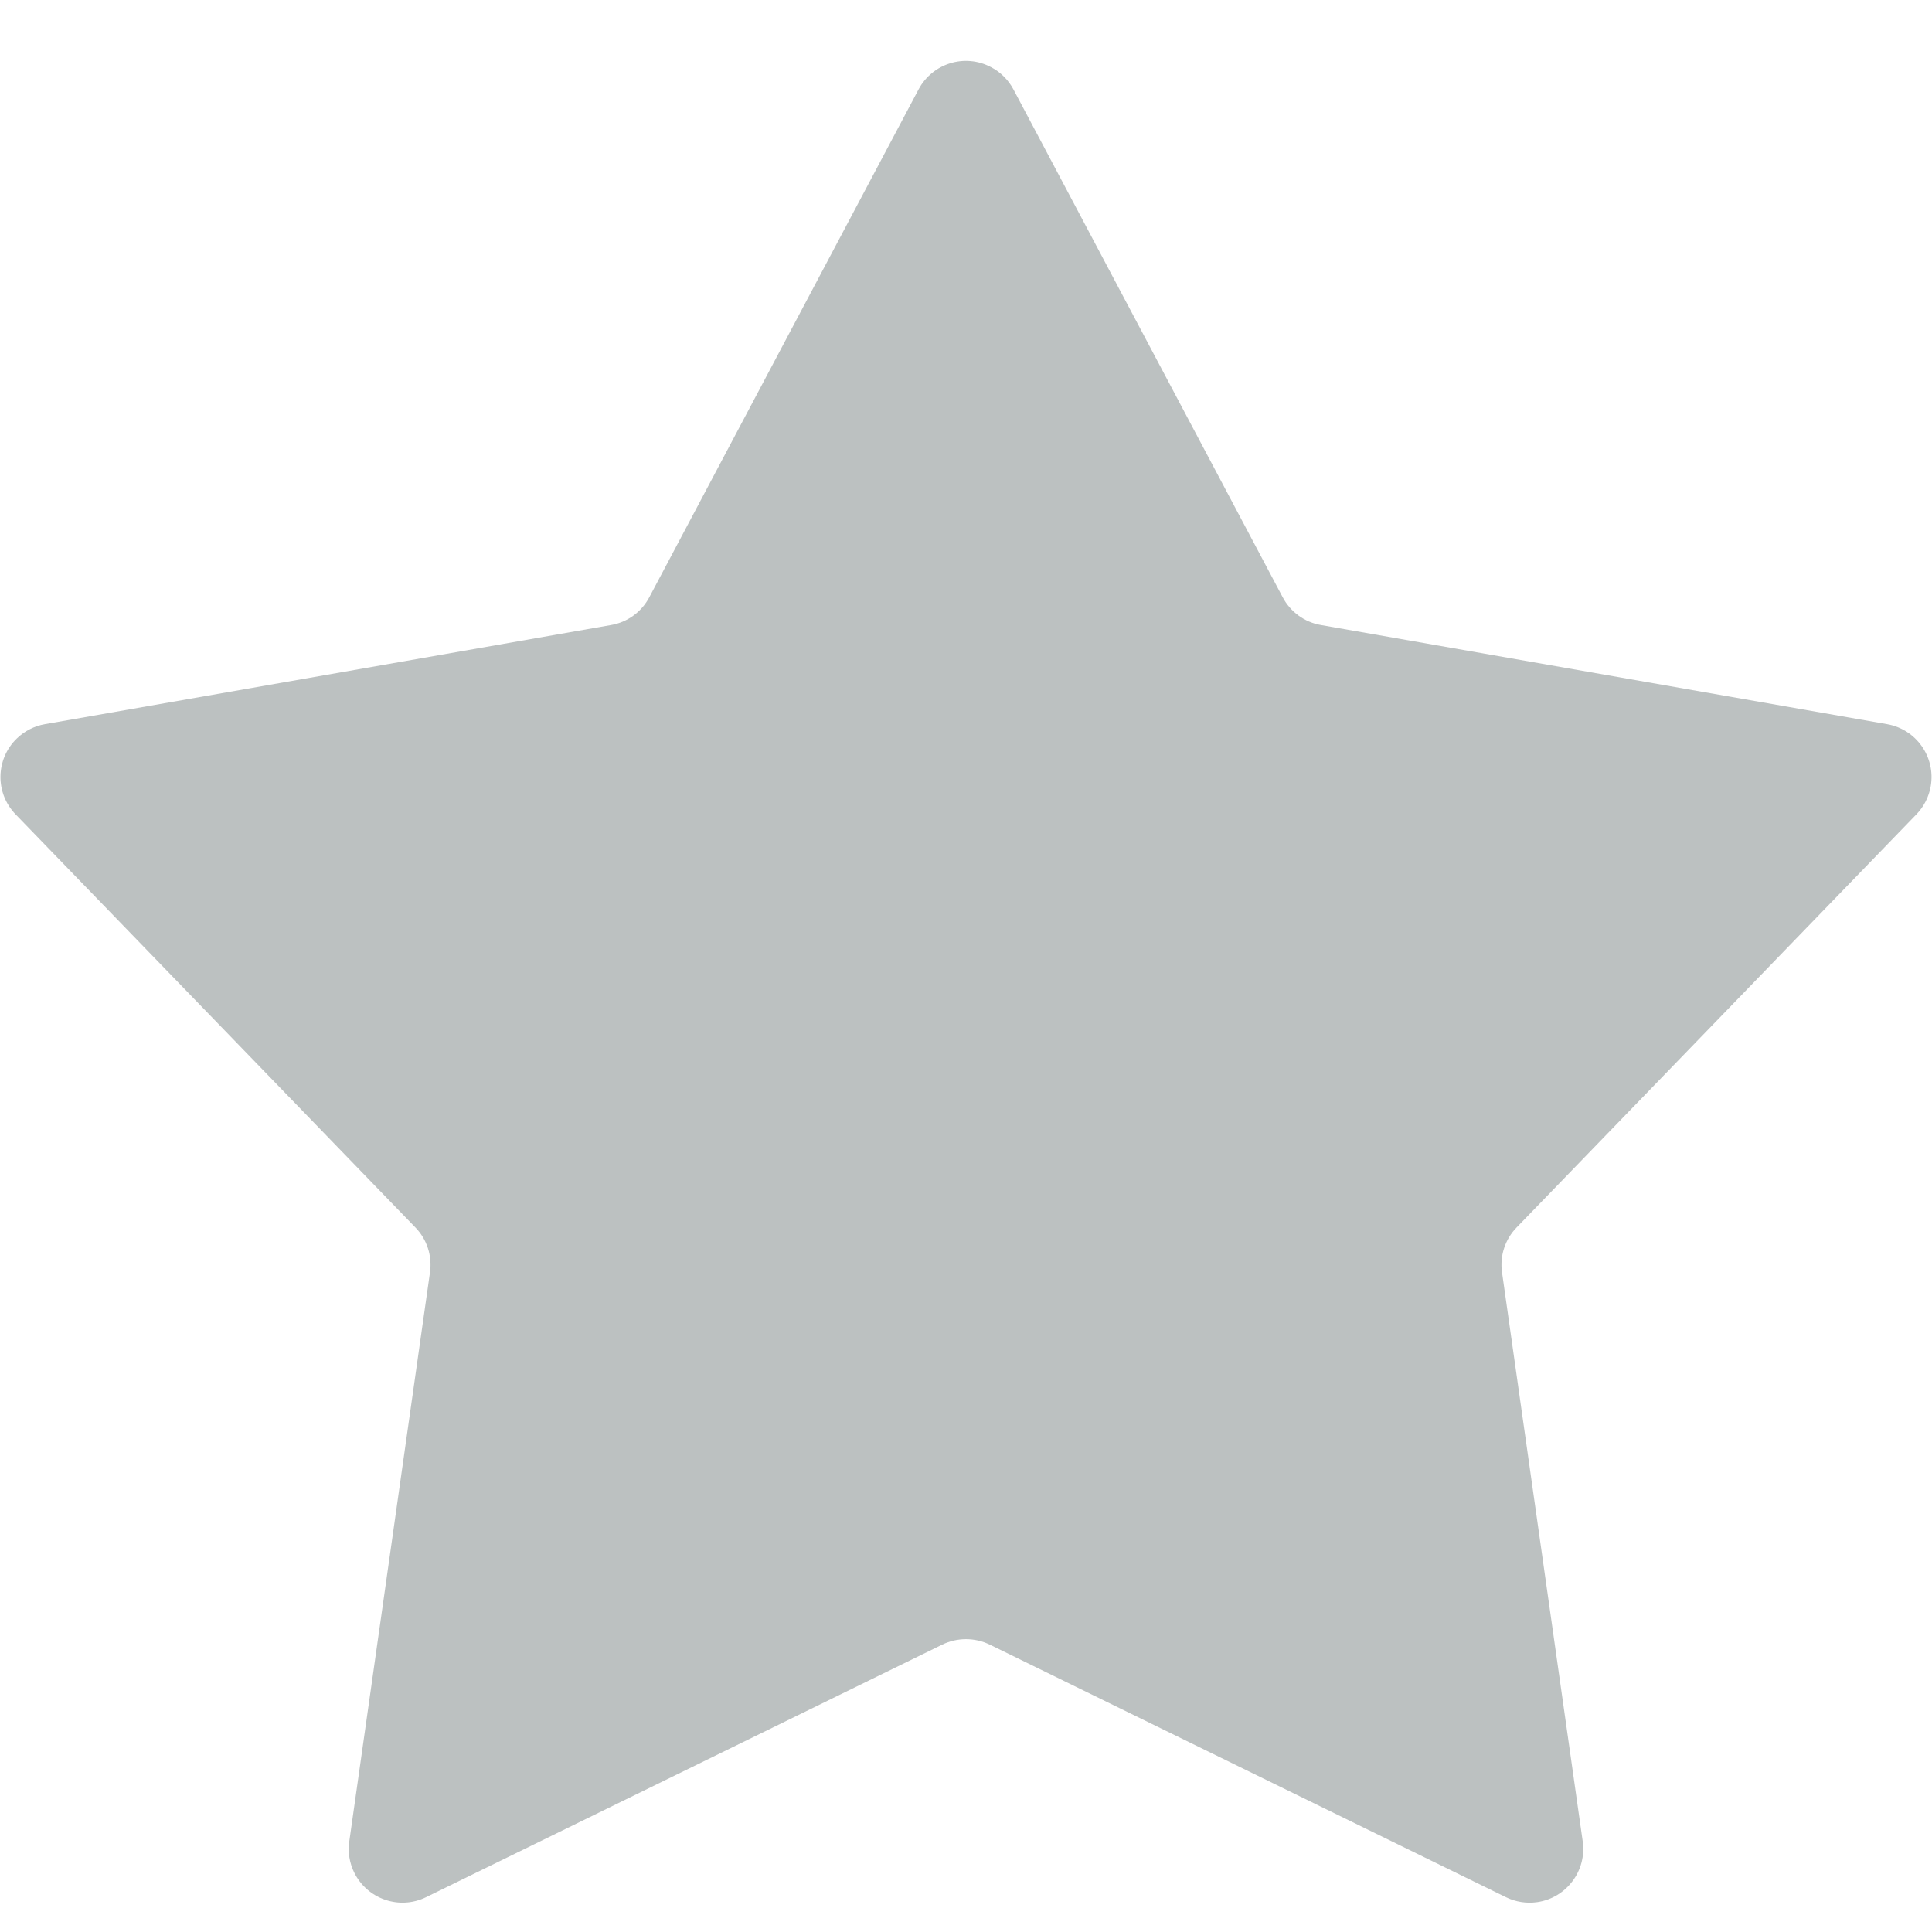 <?xml version="1.0" encoding="UTF-8"?>
<svg width="18px" height="18px" viewBox="0 0 18 18" version="1.1" xmlns="http://www.w3.org/2000/svg" xmlns:xlink="http://www.w3.org/1999/xlink">
    <title>星形</title>
    <g id="页面-1" stroke="none" stroke-width="1" fill="none" fill-rule="evenodd" opacity="0.501">
        <g id="行情-现货" transform="translate(-81, -505)" fill="#798383">
            <g id="list" transform="translate(80, 432)">
                <g id="编组-4" transform="translate(0, 51)">
                    <path d="M9.78,37.322 L4.969,39.676 C4.721,39.797 4.422,39.694 4.3,39.446 C4.256,39.357 4.24,39.256 4.254,39.157 L5.006,33.854 C5.028,33.701 4.978,33.547 4.87,33.436 L1.145,29.587 C0.953,29.389 0.958,29.072 1.157,28.88 C1.229,28.811 1.32,28.764 1.418,28.747 L6.694,27.823 C6.846,27.797 6.977,27.701 7.049,27.565 L9.558,22.833 C9.688,22.589 9.99,22.496 10.234,22.626 C10.323,22.672 10.395,22.745 10.442,22.833 L12.951,27.565 C13.023,27.701 13.154,27.797 13.306,27.823 L18.582,28.747 C18.854,28.795 19.036,29.054 18.988,29.326 C18.971,29.424 18.924,29.516 18.855,29.587 L15.13,33.436 C15.022,33.547 14.972,33.701 14.994,33.854 L15.746,39.157 C15.784,39.43 15.594,39.683 15.321,39.722 C15.222,39.736 15.121,39.72 15.031,39.676 L10.22,37.322 C10.081,37.255 9.919,37.255 9.78,37.322 Z" id="星形"></path>
                </g>
            </g>
        </g>
    </g>
</svg>
